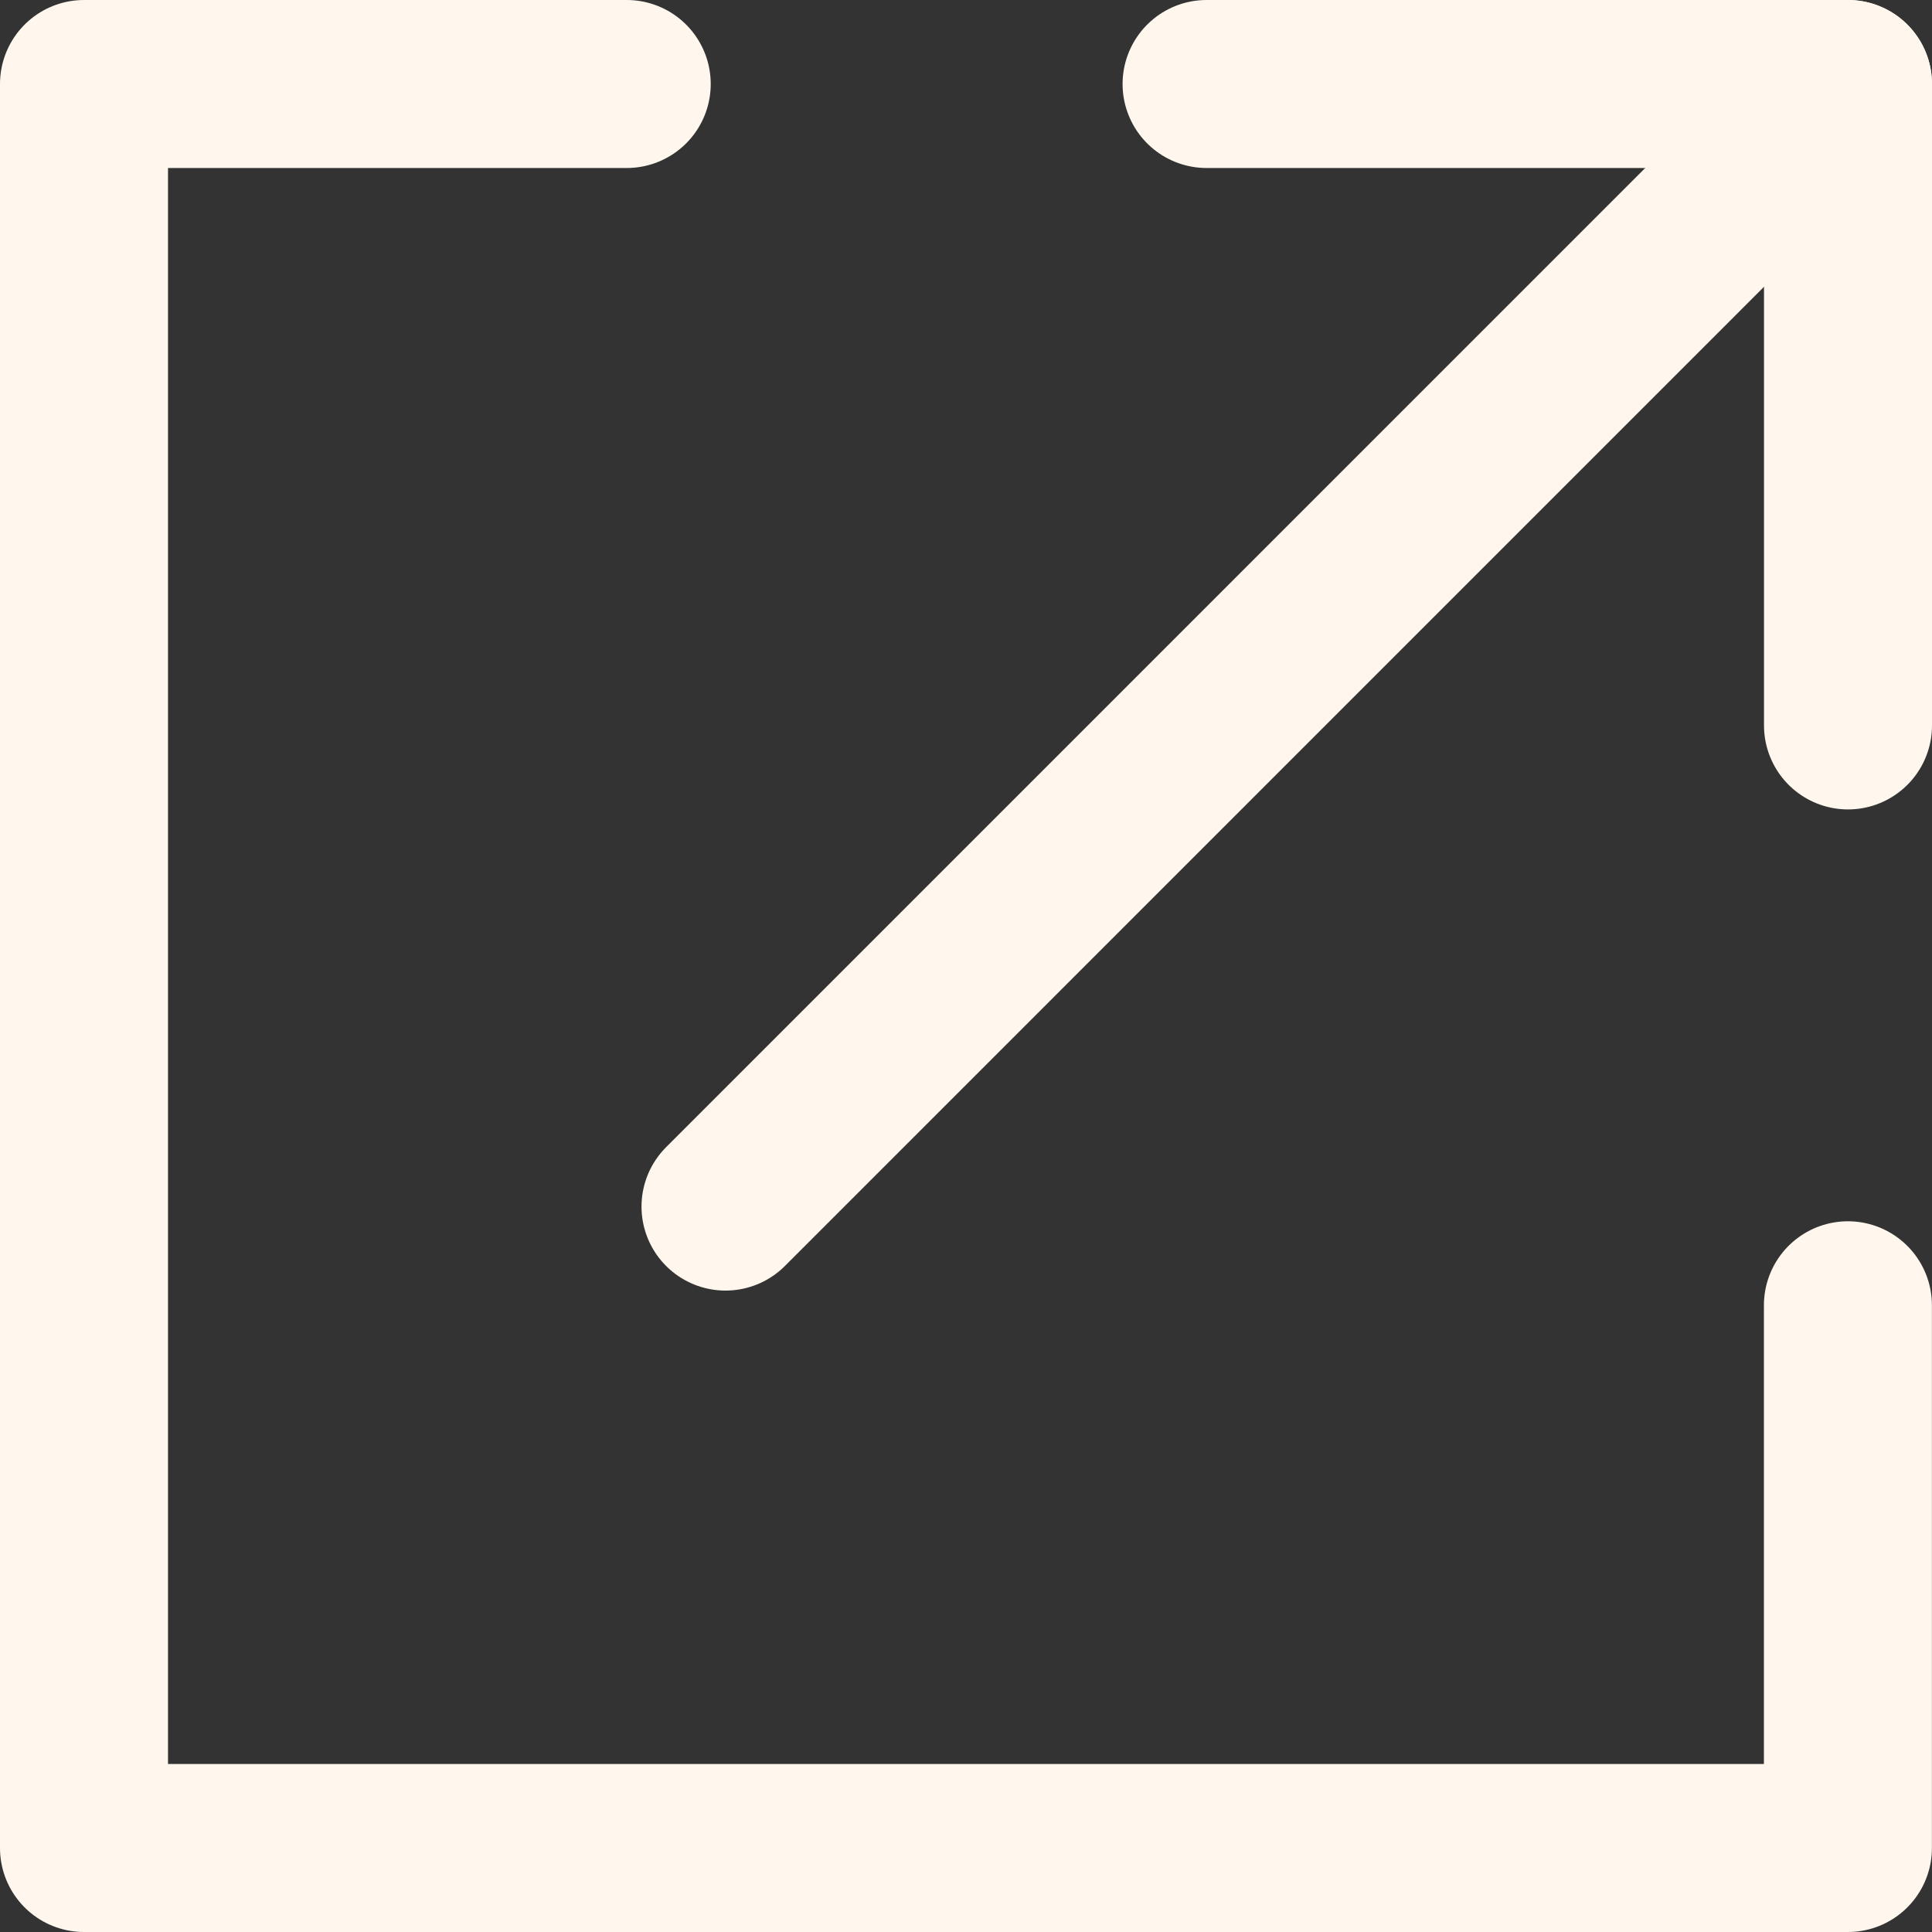 <?xml version="1.0" encoding="utf-8"?>
<svg xmlns="http://www.w3.org/2000/svg" fill="none" height="100%" overflow="visible" preserveAspectRatio="none" style="display: block;" viewBox="0 0 23 23" width="100%">
<rect x="0" y="0" width="23" height="23" fill="#333333" stroke="none"/>
<g id="Group 12">
<path d="M7.461 1H1V22H21.999V15.539" id="Vector 1" stroke="#FFF7EE" stroke-linecap="round" stroke-linejoin="round" stroke-width="2"/>
<path d="M8.637 14.364L22 1" id="Vector 2" stroke="#FFF7EE" stroke-linecap="round" stroke-linejoin="round" stroke-width="2"/>
<path d="M14.364 1H22V8.636" id="Vector 3" stroke="#FFF7EE" stroke-linecap="round" stroke-linejoin="round" stroke-width="2"/>
</g>
</svg>